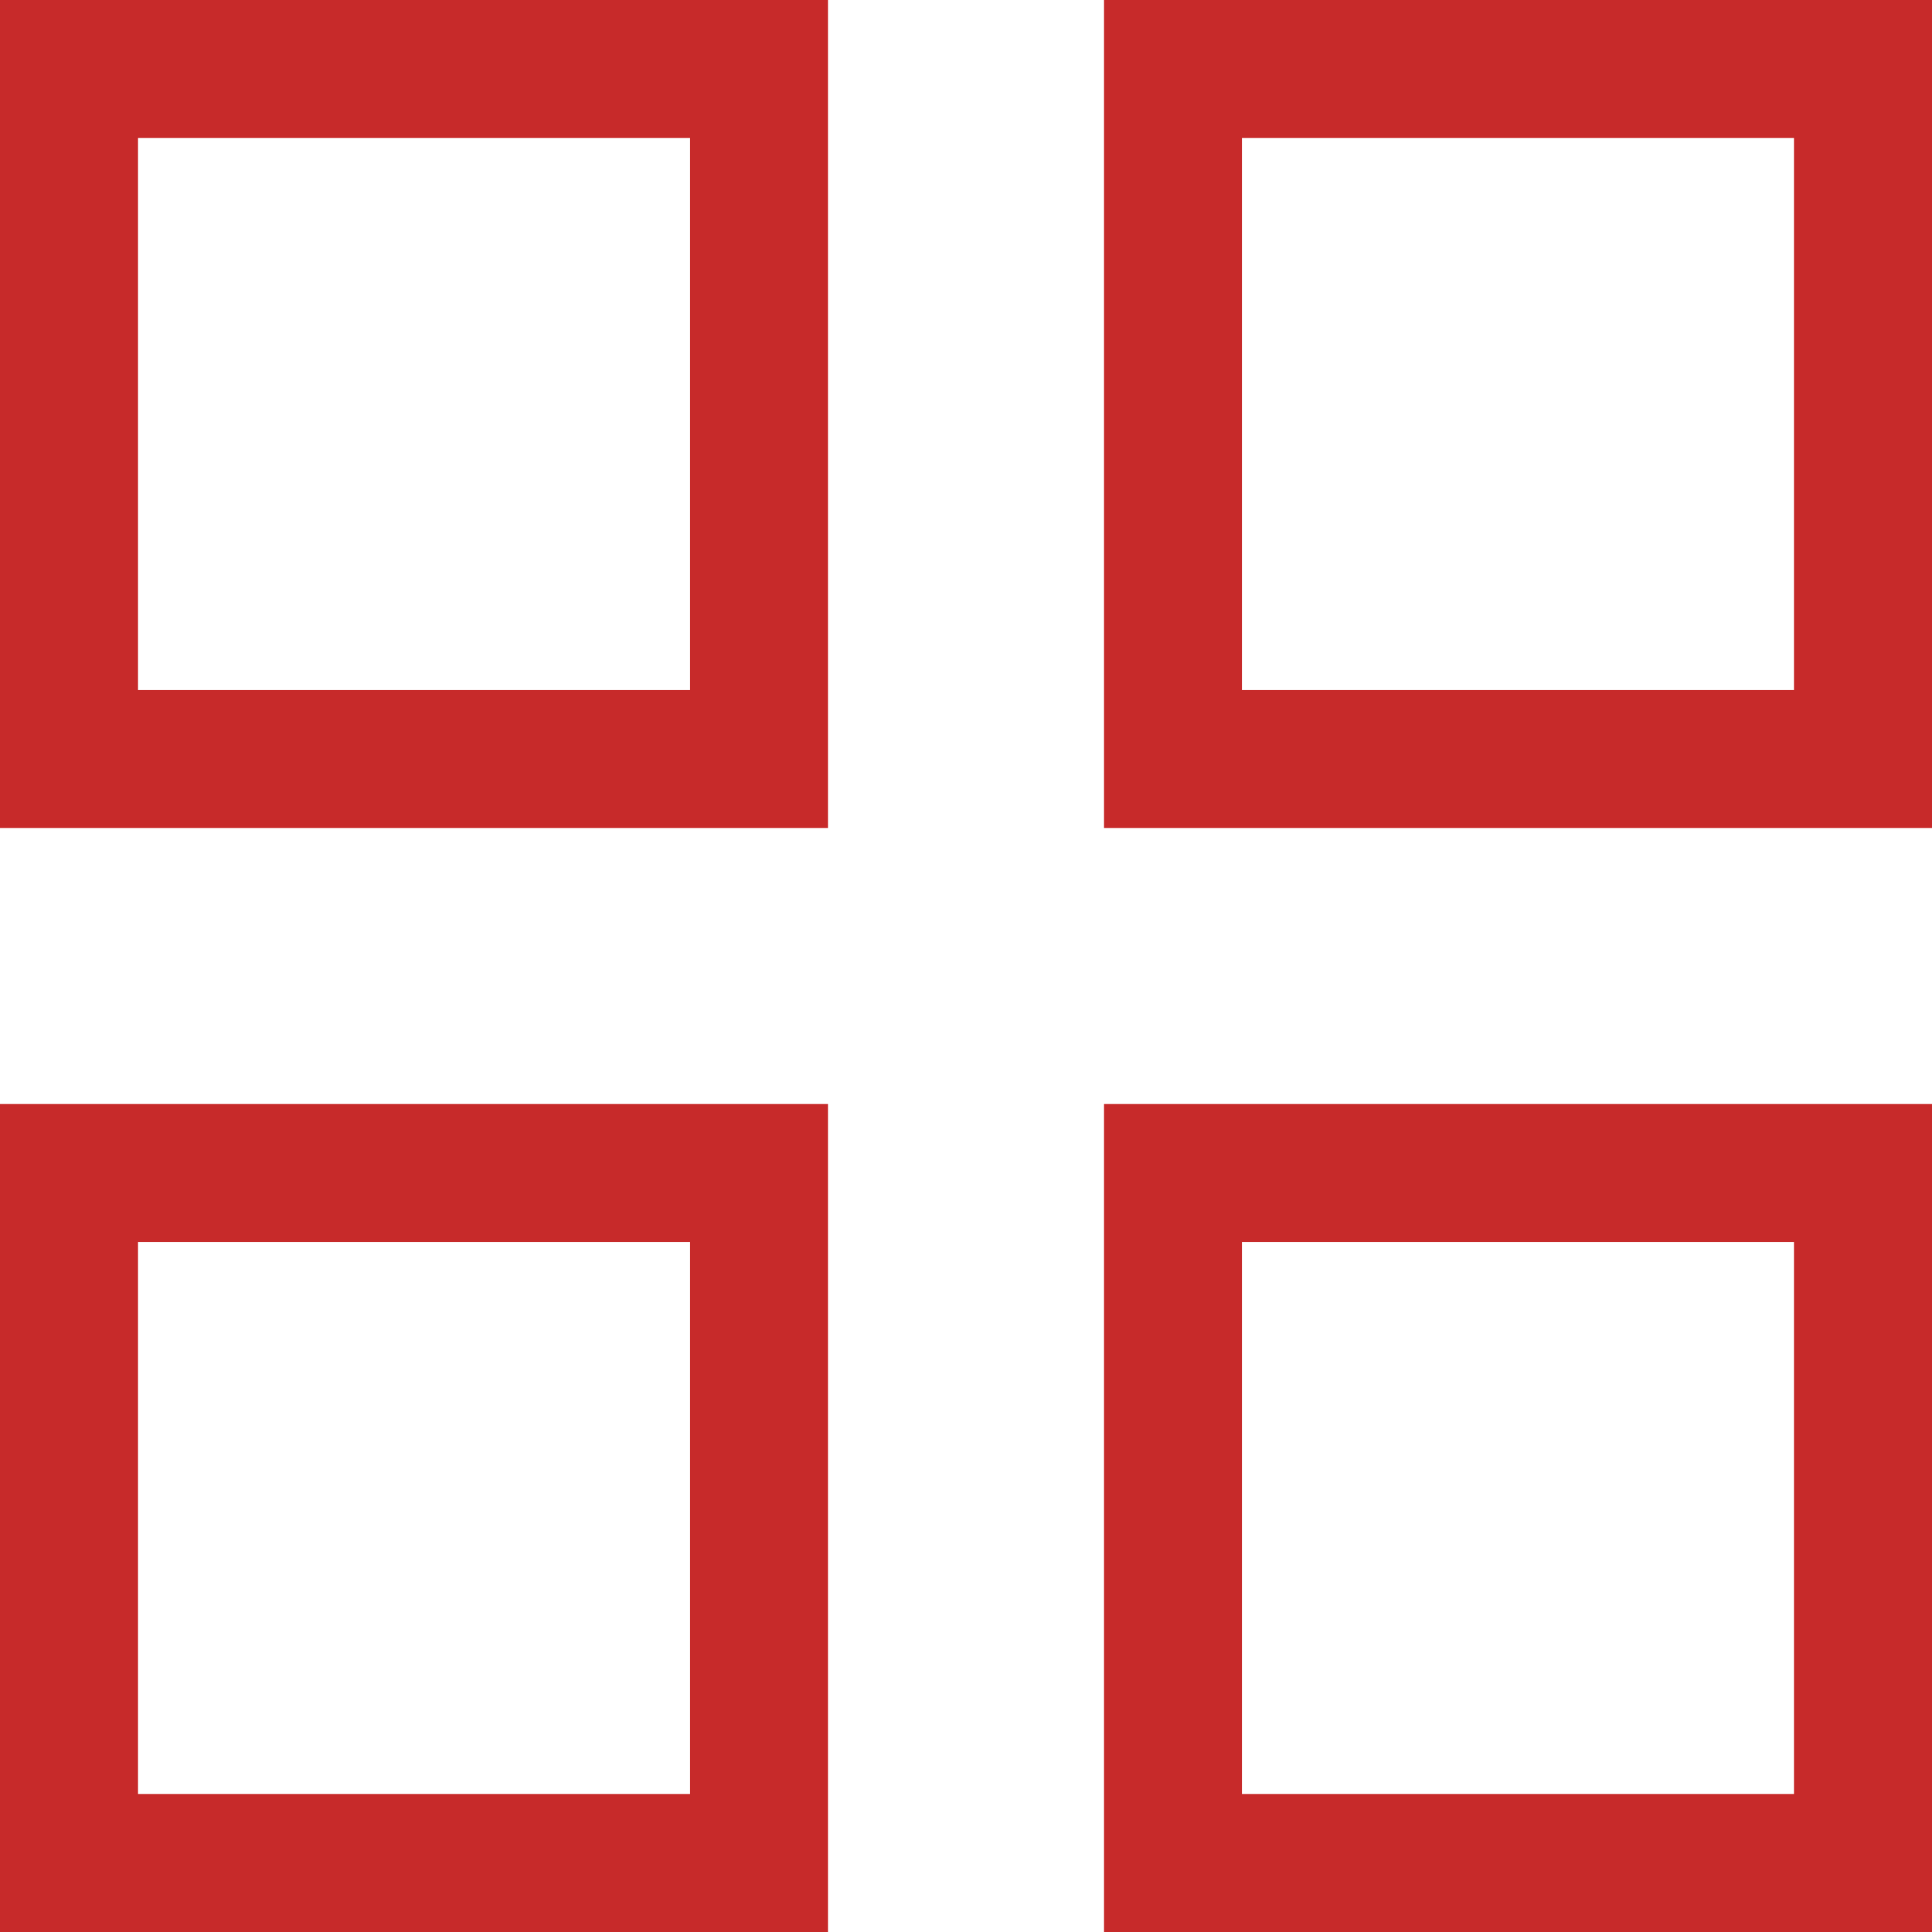 <?xml version="1.0" encoding="UTF-8"?> <svg xmlns="http://www.w3.org/2000/svg" viewBox="0 0 21.00 21.00" data-guides="{&quot;vertical&quot;:[],&quot;horizontal&quot;:[]}"><defs></defs><path color="rgb(51, 51, 51)" stroke-width="1.5" stroke="#c72a2a" x="0.75" y="0.75" width="7.5" height="7.5" id="tSvg8eb7ebbe0a" title="Rectangle 1" fill="none" fill-opacity="1" stroke-opacity="1" d="M0.75 0.75H8.25V8.25H0.75Z" style="transform-origin: 4.5px 4.5px;"></path><path color="rgb(51, 51, 51)" stroke-width="1.5" stroke="#c72a2a" x="12.75" y="0.75" width="7.5" height="7.5" id="tSvg189cec02fb" title="Rectangle 2" fill="none" fill-opacity="1" stroke-opacity="1" d="M12.75 0.75H20.25V8.25H12.75Z" style="transform-origin: 16.5px 4.5px;"></path><path color="rgb(51, 51, 51)" stroke-width="1.5" stroke="#c72a2a" x="0.75" y="12.75" width="7.5" height="7.5" id="tSvgea0e601db9" title="Rectangle 3" fill="none" fill-opacity="1" stroke-opacity="1" d="M0.75 12.75H8.25V20.25H0.75Z" style="transform-origin: 4.5px 16.5px;"></path><path color="rgb(51, 51, 51)" stroke-width="1.5" stroke="#c72a2a" x="12.75" y="12.75" width="7.5" height="7.5" id="tSvg10214f5cf1c" title="Rectangle 4" fill="none" fill-opacity="1" stroke-opacity="1" d="M12.75 12.75H20.25V20.25H12.75Z" style="transform-origin: 16.5px 16.5px;"></path></svg> 